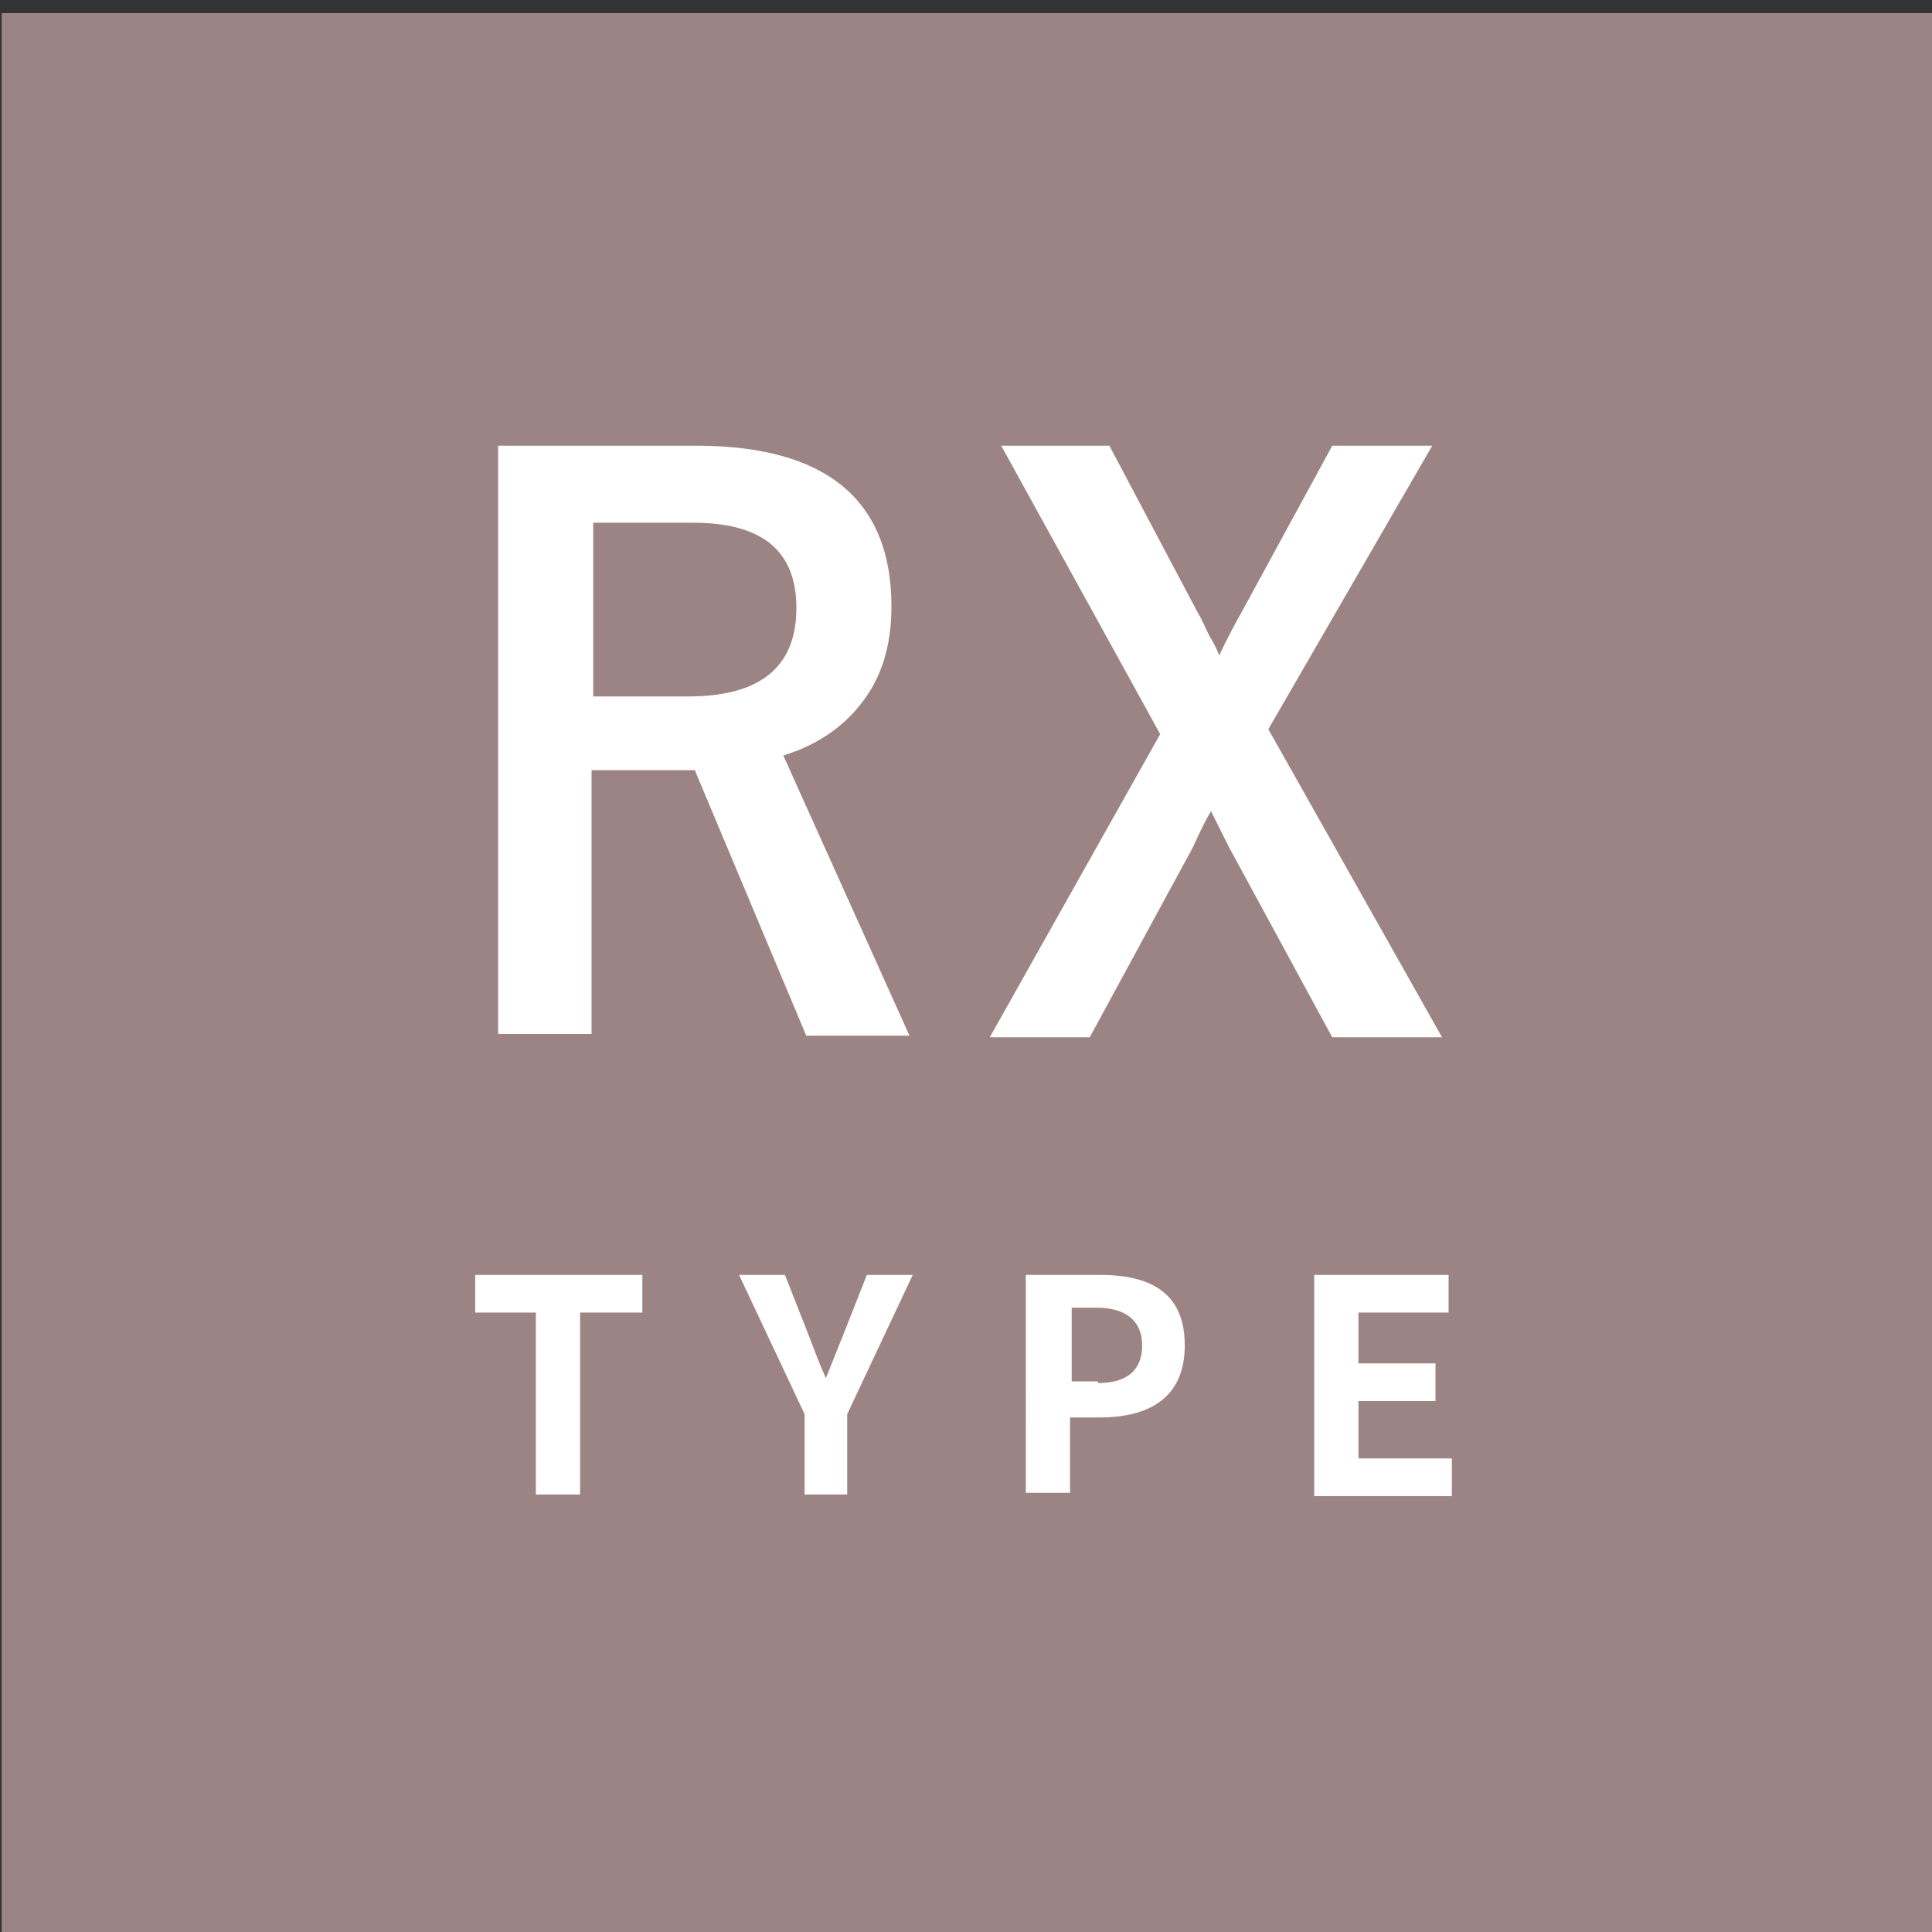<?xml version="1.0" encoding="utf-8"?>
<!-- Generator: Adobe Illustrator 27.7.0, SVG Export Plug-In . SVG Version: 6.00 Build 0)  -->
<svg version="1.1" id="レイヤー_1" xmlns="http://www.w3.org/2000/svg" xmlns:xlink="http://www.w3.org/1999/xlink" x="0px"
	 y="0px" viewBox="0 0 117.9 117.9" style="enable-background:new 0 0 117.9 117.9;" xml:space="preserve">
<rect x="0" y="0" width="117.9" height="117.9" fill="#333333" stroke="none"/>
<style type="text/css">
	.st0{fill:#9C8484;}
	.st1{fill:#FFFFFF;}
</style>
<rect x="0.1" y="0.8" class="st0" width="117.9" height="117.9"/>
<g>
	<path class="st1" d="M30.4,27.2h12.1c7.9,0,11.9,3.3,11.9,9.8c0,2.4-0.6,4.4-1.9,6c-1.1,1.4-2.7,2.5-4.7,3.1l7.7,17.1h-6.3L42.4,47
		h-1.5h-4.8v16.1h-5.7C30.4,63.1,30.4,27.2,30.4,27.2z M36.2,31.9v10.6H42c4.4,0,6.6-1.8,6.6-5.4c0-3.5-2.1-5.2-6.3-5.2
		C42.3,31.9,36.2,31.9,36.2,31.9z"/>
</g>
<g>
	<path class="st1" d="M87.4,27.2l-10,17.3L88,63.3h-6.7L75,51.7c-0.1-0.2-0.3-0.6-0.6-1.2c-0.2-0.4-0.4-0.8-0.5-1
		c-0.3,0.5-0.7,1.3-1.1,2.2l-6.3,11.6h-6.1l10.4-18.5l-9.7-17.6h6.6l5.4,10.2c0.2,0.3,0.4,0.8,0.7,1.4c0.3,0.5,0.5,0.9,0.6,1.2
		c0.1-0.2,0.5-1.1,1.4-2.7l5.5-10.1C81.3,27.2,87.4,27.2,87.4,27.2z"/>
</g>
<g>
	<path class="st1" d="M32.7,80.1H29v-2.3h10.2v2.3h-3.8v11.1h-2.7V80.1z"/>
	<path class="st1" d="M49.1,86.3l-4-8.5h2.8l1.3,3.3c0.4,1,0.7,1.9,1.2,3l0,0c0.4-1,0.8-2,1.2-3l1.3-3.3h2.8l-4,8.5v4.9h-2.6V86.3z"
		/>
	<path class="st1" d="M62.7,77.8h4.4c3,0,5.2,1,5.2,4.3s-2.3,4.4-5.2,4.4h-1.8v4.6h-2.7V77.8H62.7z M67,84.4c1.8,0,2.7-0.8,2.7-2.3
		s-1-2.3-2.8-2.3h-1.5v4.5H67V84.4z"/>
	<path class="st1" d="M80.2,77.8h8.2v2.3h-5.5v3.1h4.7v2.3h-4.7V89h5.7v2.3h-8.4C80.2,91.3,80.2,77.8,80.2,77.8z"/>
</g>
</svg>
